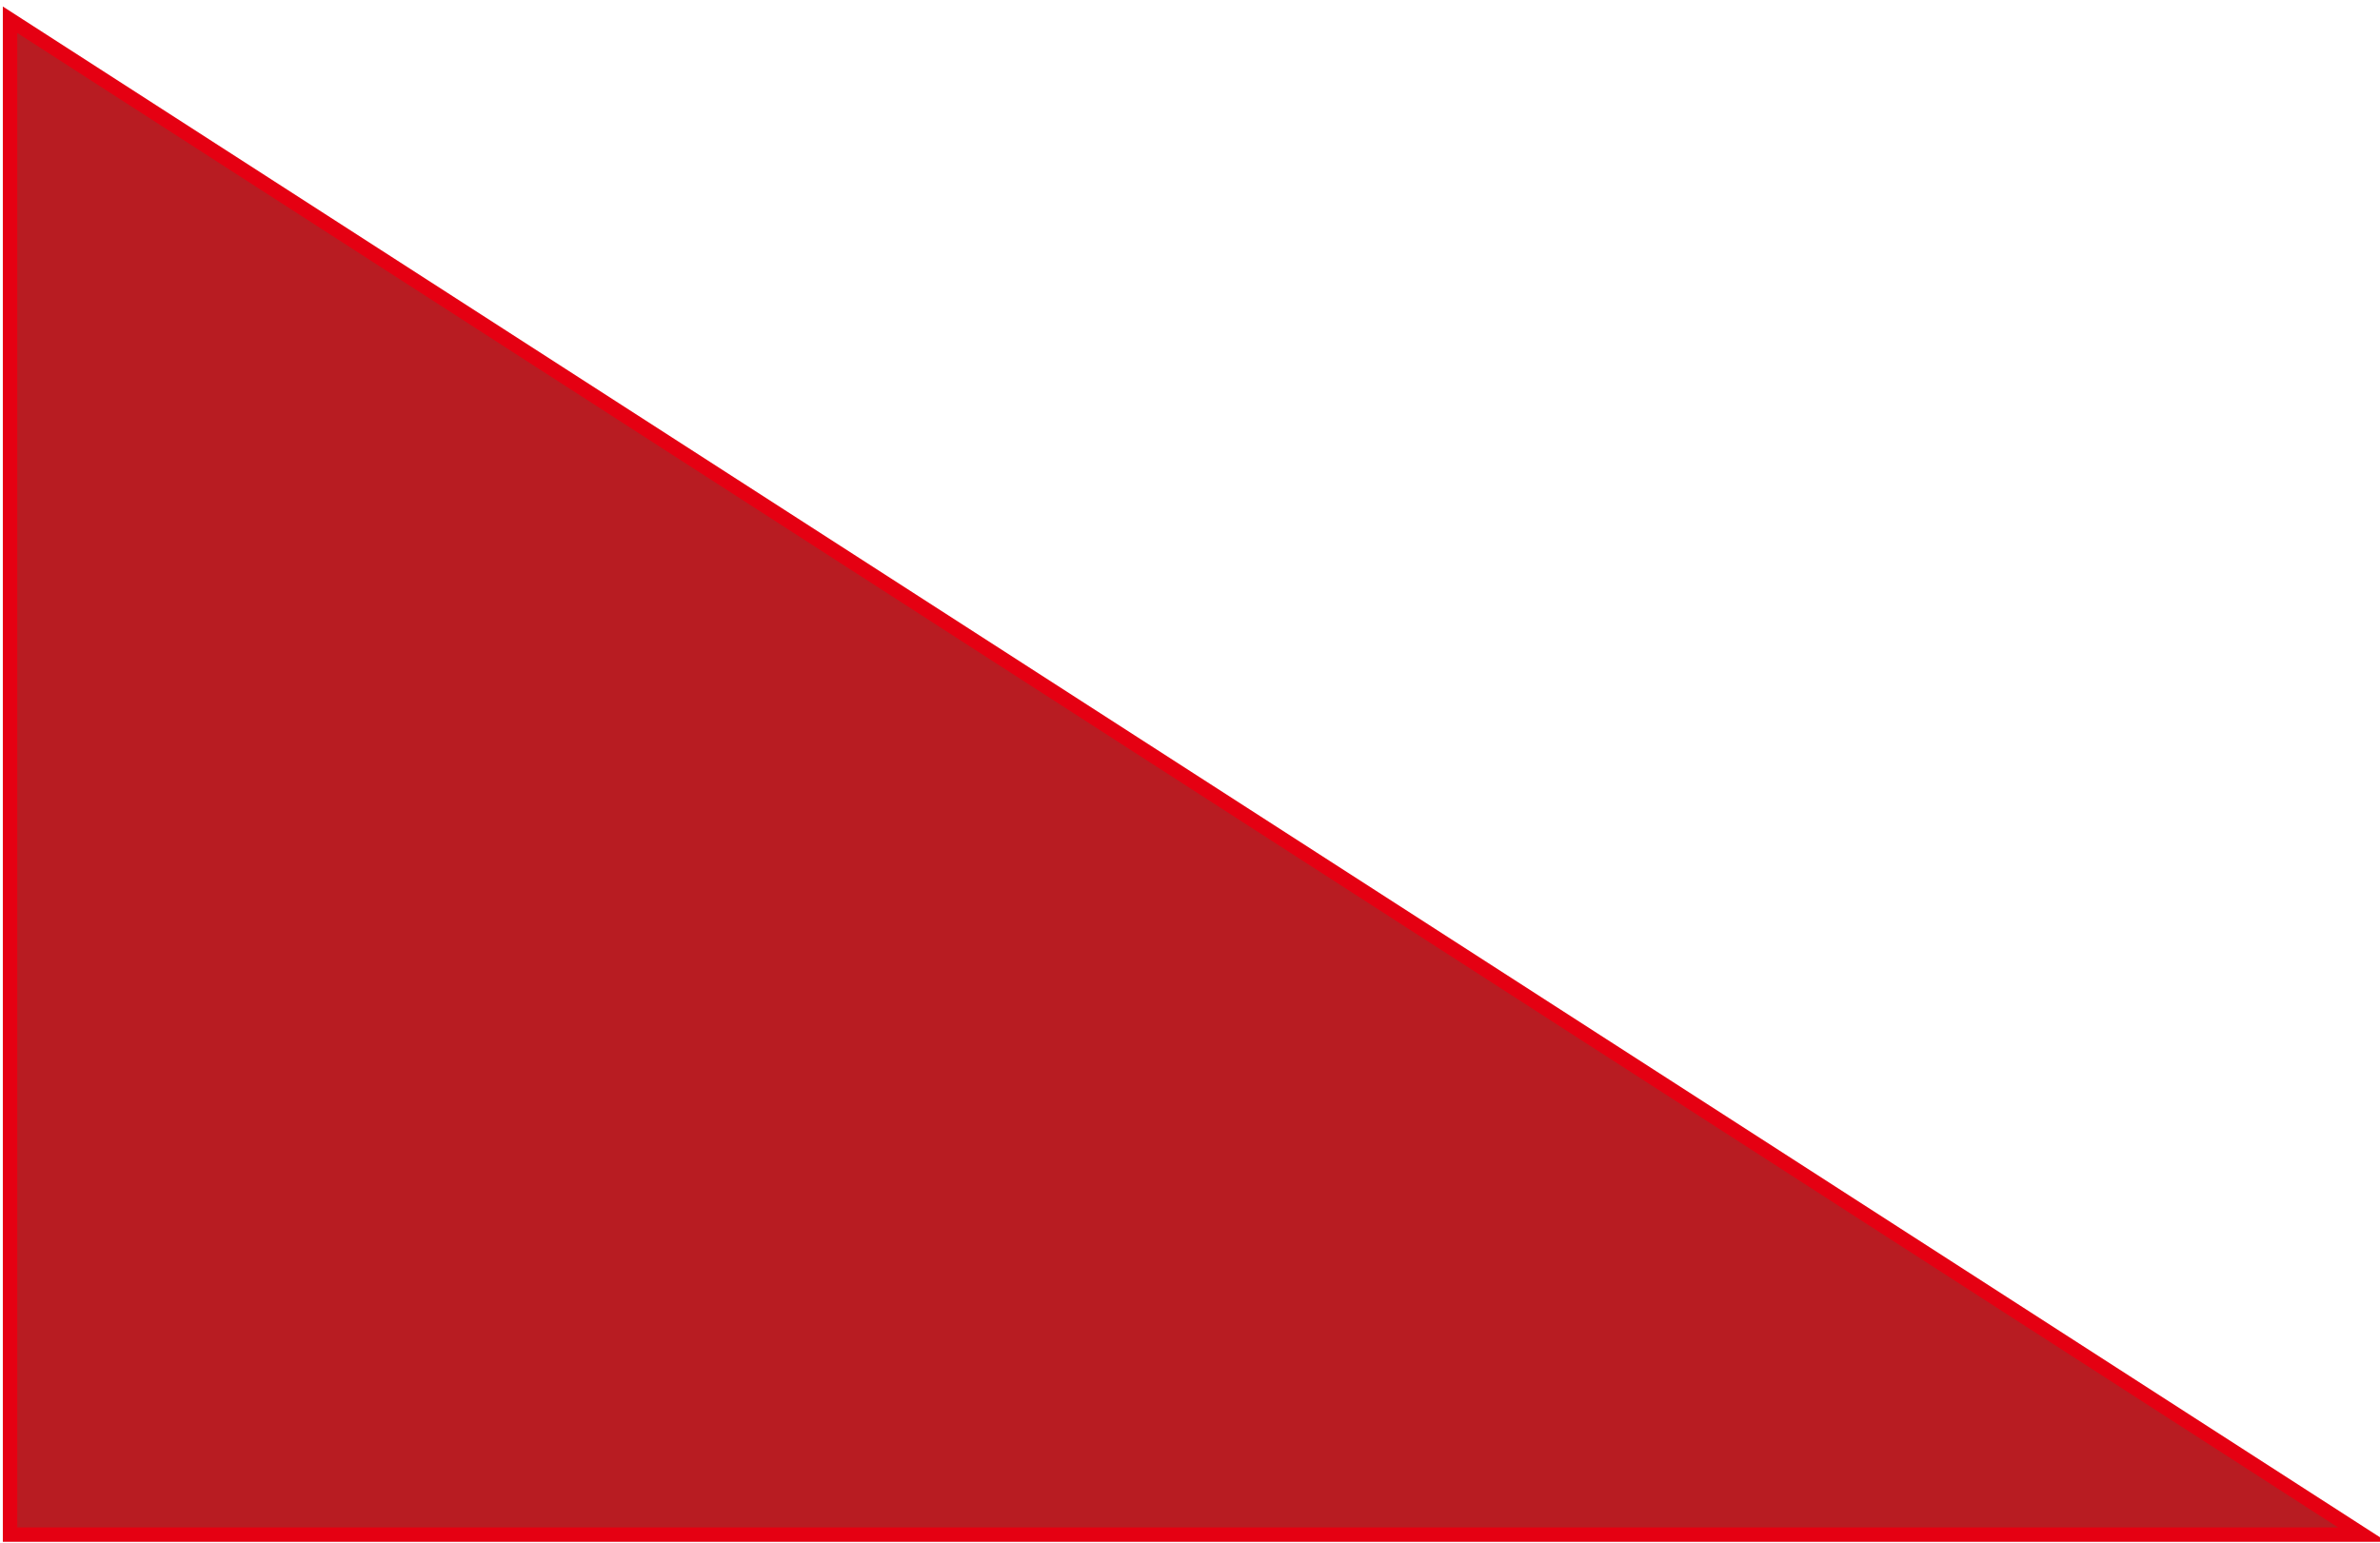 <?xml version="1.0" encoding="utf-8"?>
<!-- Generator: Adobe Illustrator 16.0.0, SVG Export Plug-In . SVG Version: 6.00 Build 0)  -->
<!DOCTYPE svg PUBLIC "-//W3C//DTD SVG 1.1//EN" "http://www.w3.org/Graphics/SVG/1.1/DTD/svg11.dtd">
<svg version="1.1" id="レイヤー_1" xmlns="http://www.w3.org/2000/svg" xmlns:xlink="http://www.w3.org/1999/xlink" x="0px"
	 y="0px" width="165px" height="107px" viewBox="0 0 165 107" enable-background="new 0 0 165 107" xml:space="preserve">
<polygon fill="#B81C22" stroke="#E50012" stroke-miterlimit="10" points="163.788,106.404 0.696,106.404 0.696,1.368 "/>
</svg>
